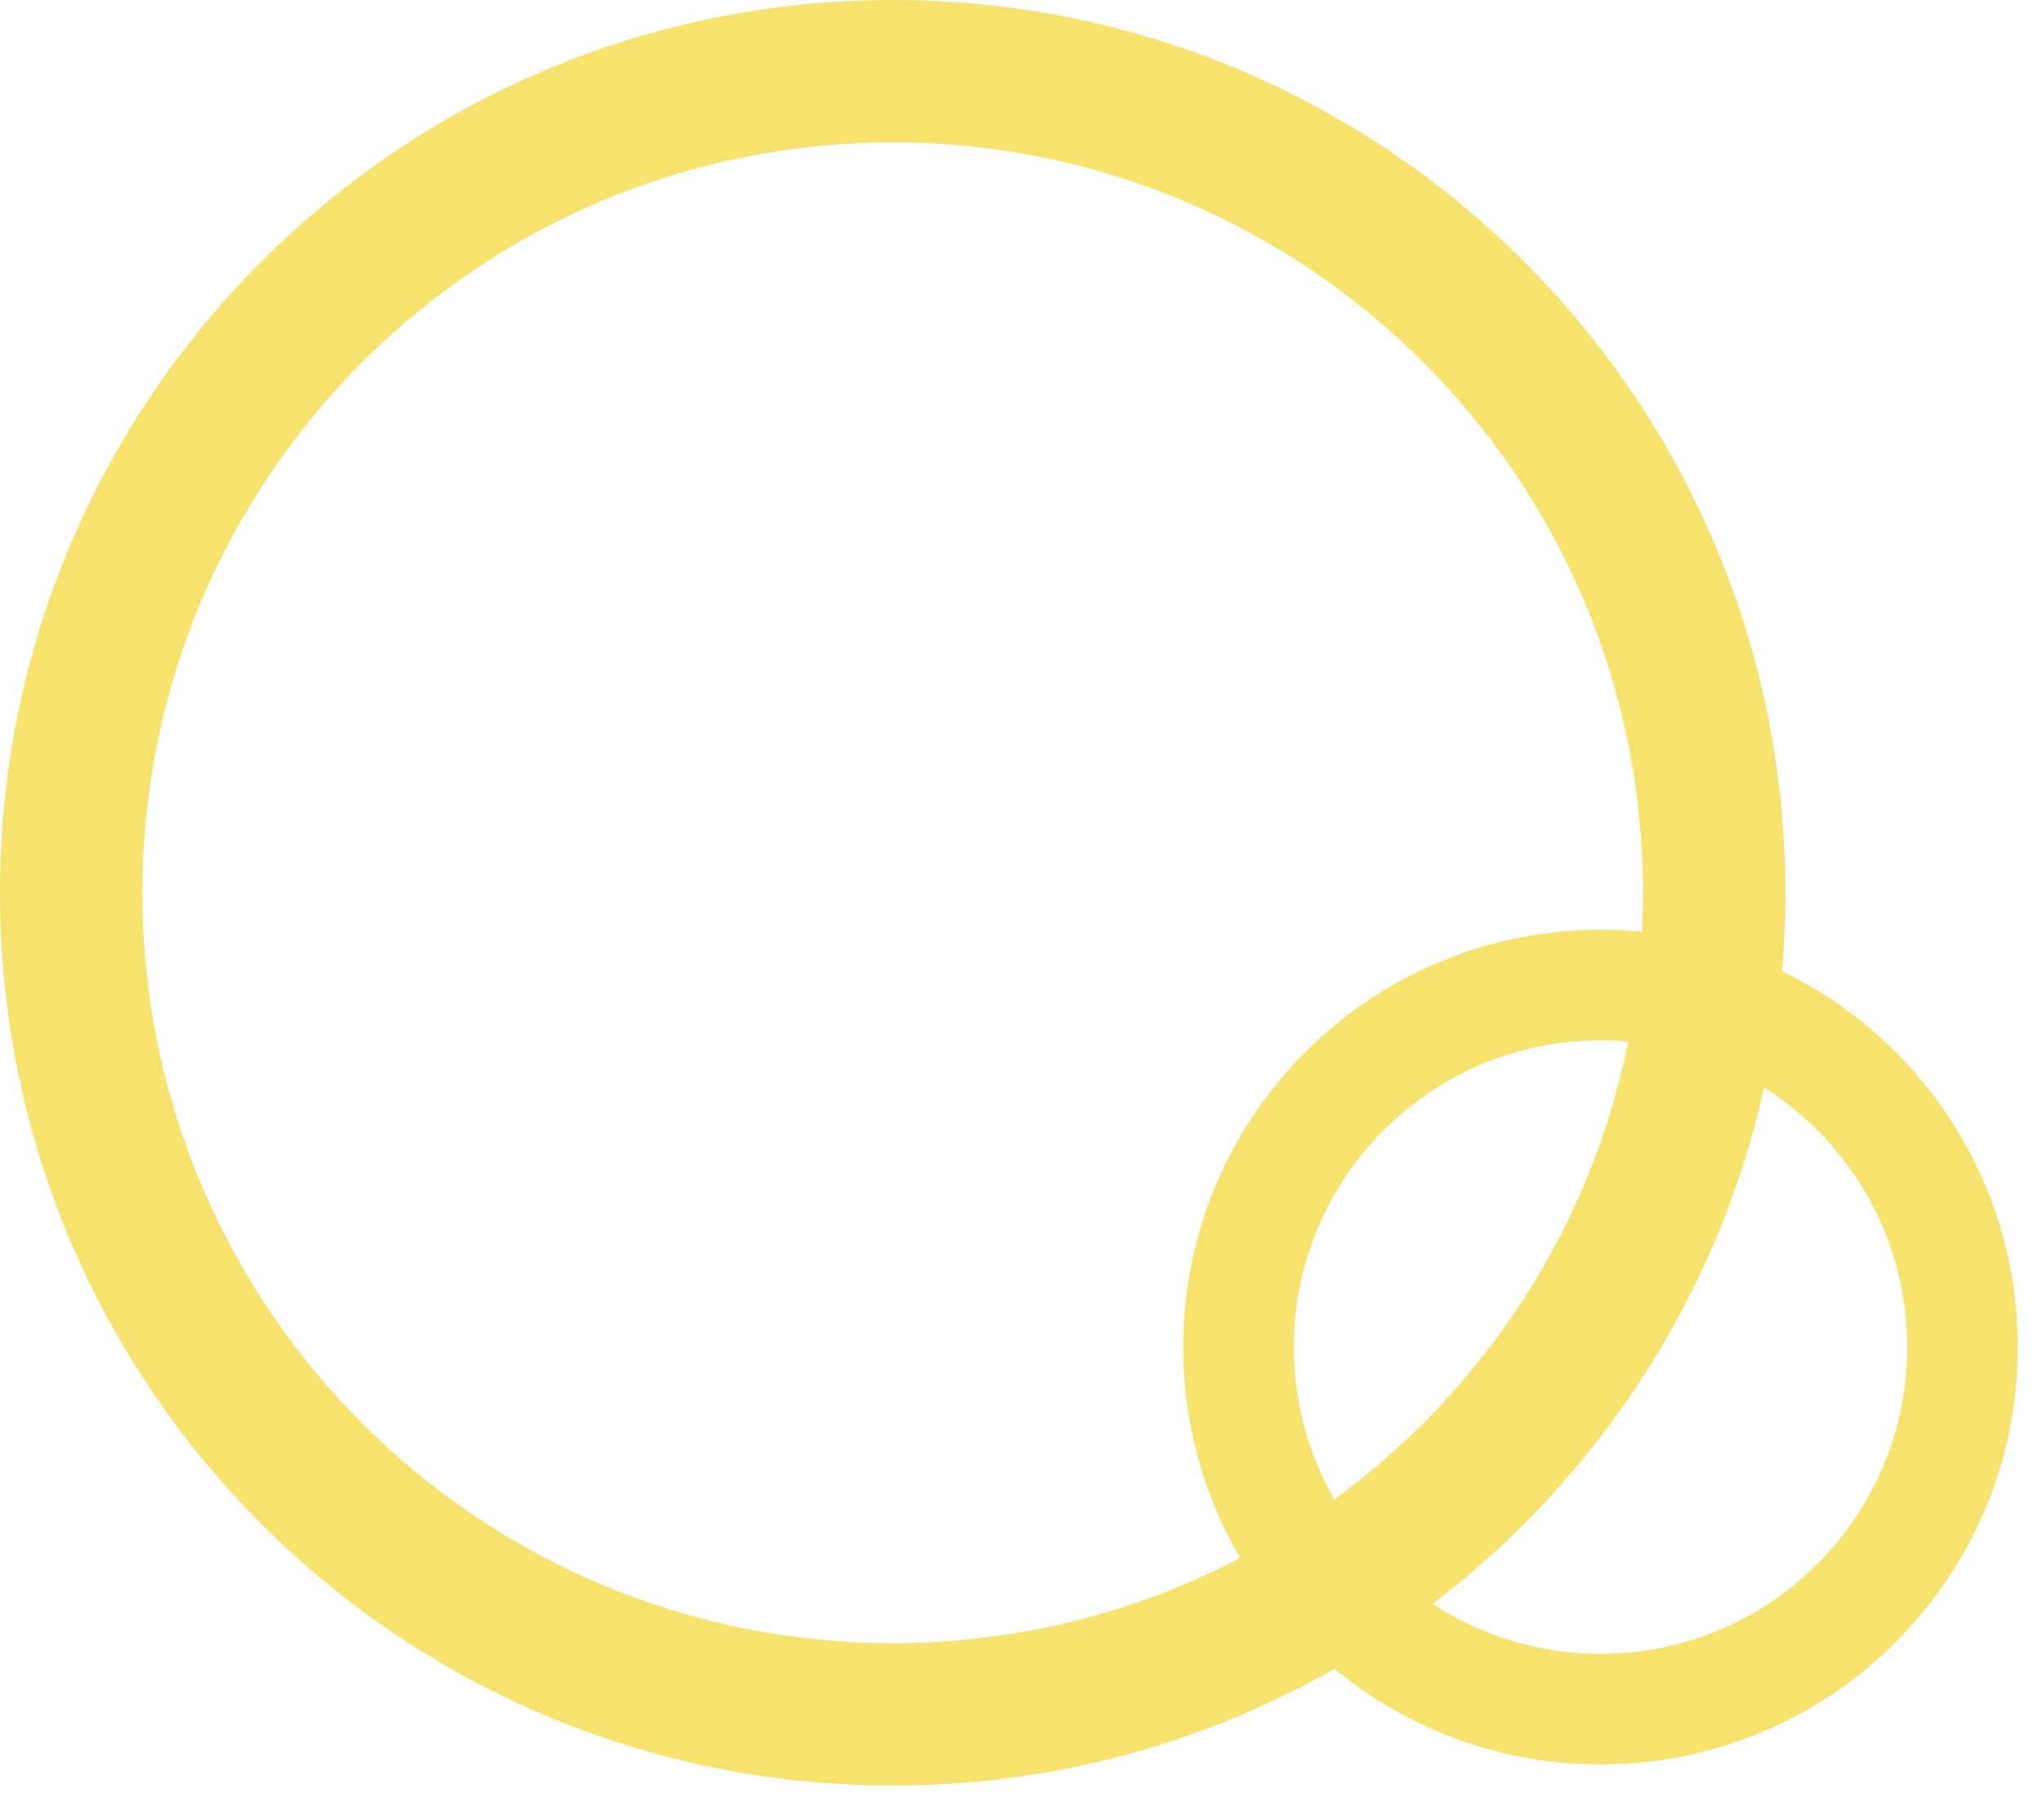 <?xml version="1.0" encoding="UTF-8"?> <svg xmlns="http://www.w3.org/2000/svg" width="46" height="41" viewBox="0 0 46 41" fill="none"><path fill-rule="evenodd" clip-rule="evenodd" d="M20.11 37.012C29.445 37.012 37.012 29.445 37.012 20.11C37.012 10.775 29.445 3.208 20.11 3.208C10.775 3.208 3.208 10.775 3.208 20.11C3.208 29.445 10.775 37.012 20.11 37.012ZM20.11 40.219C31.216 40.219 40.219 31.216 40.219 20.11C40.219 9.003 31.216 0 20.11 0C9.003 0 0 9.003 0 20.11C0 31.216 9.003 40.219 20.11 40.219Z" fill="#F6E26D"></path><path fill-rule="evenodd" clip-rule="evenodd" d="M36.055 37.252C39.87 37.252 42.964 34.159 42.964 30.343C42.964 26.528 39.87 23.434 36.055 23.434C32.239 23.434 29.146 26.528 29.146 30.343C29.146 34.159 32.239 37.252 36.055 37.252ZM36.055 39.744C41.247 39.744 45.455 35.535 45.455 30.343C45.455 25.152 41.247 20.943 36.055 20.943C30.863 20.943 26.654 25.152 26.654 30.343C26.654 35.535 30.863 39.744 36.055 39.744Z" fill="#F6E26D"></path></svg> 